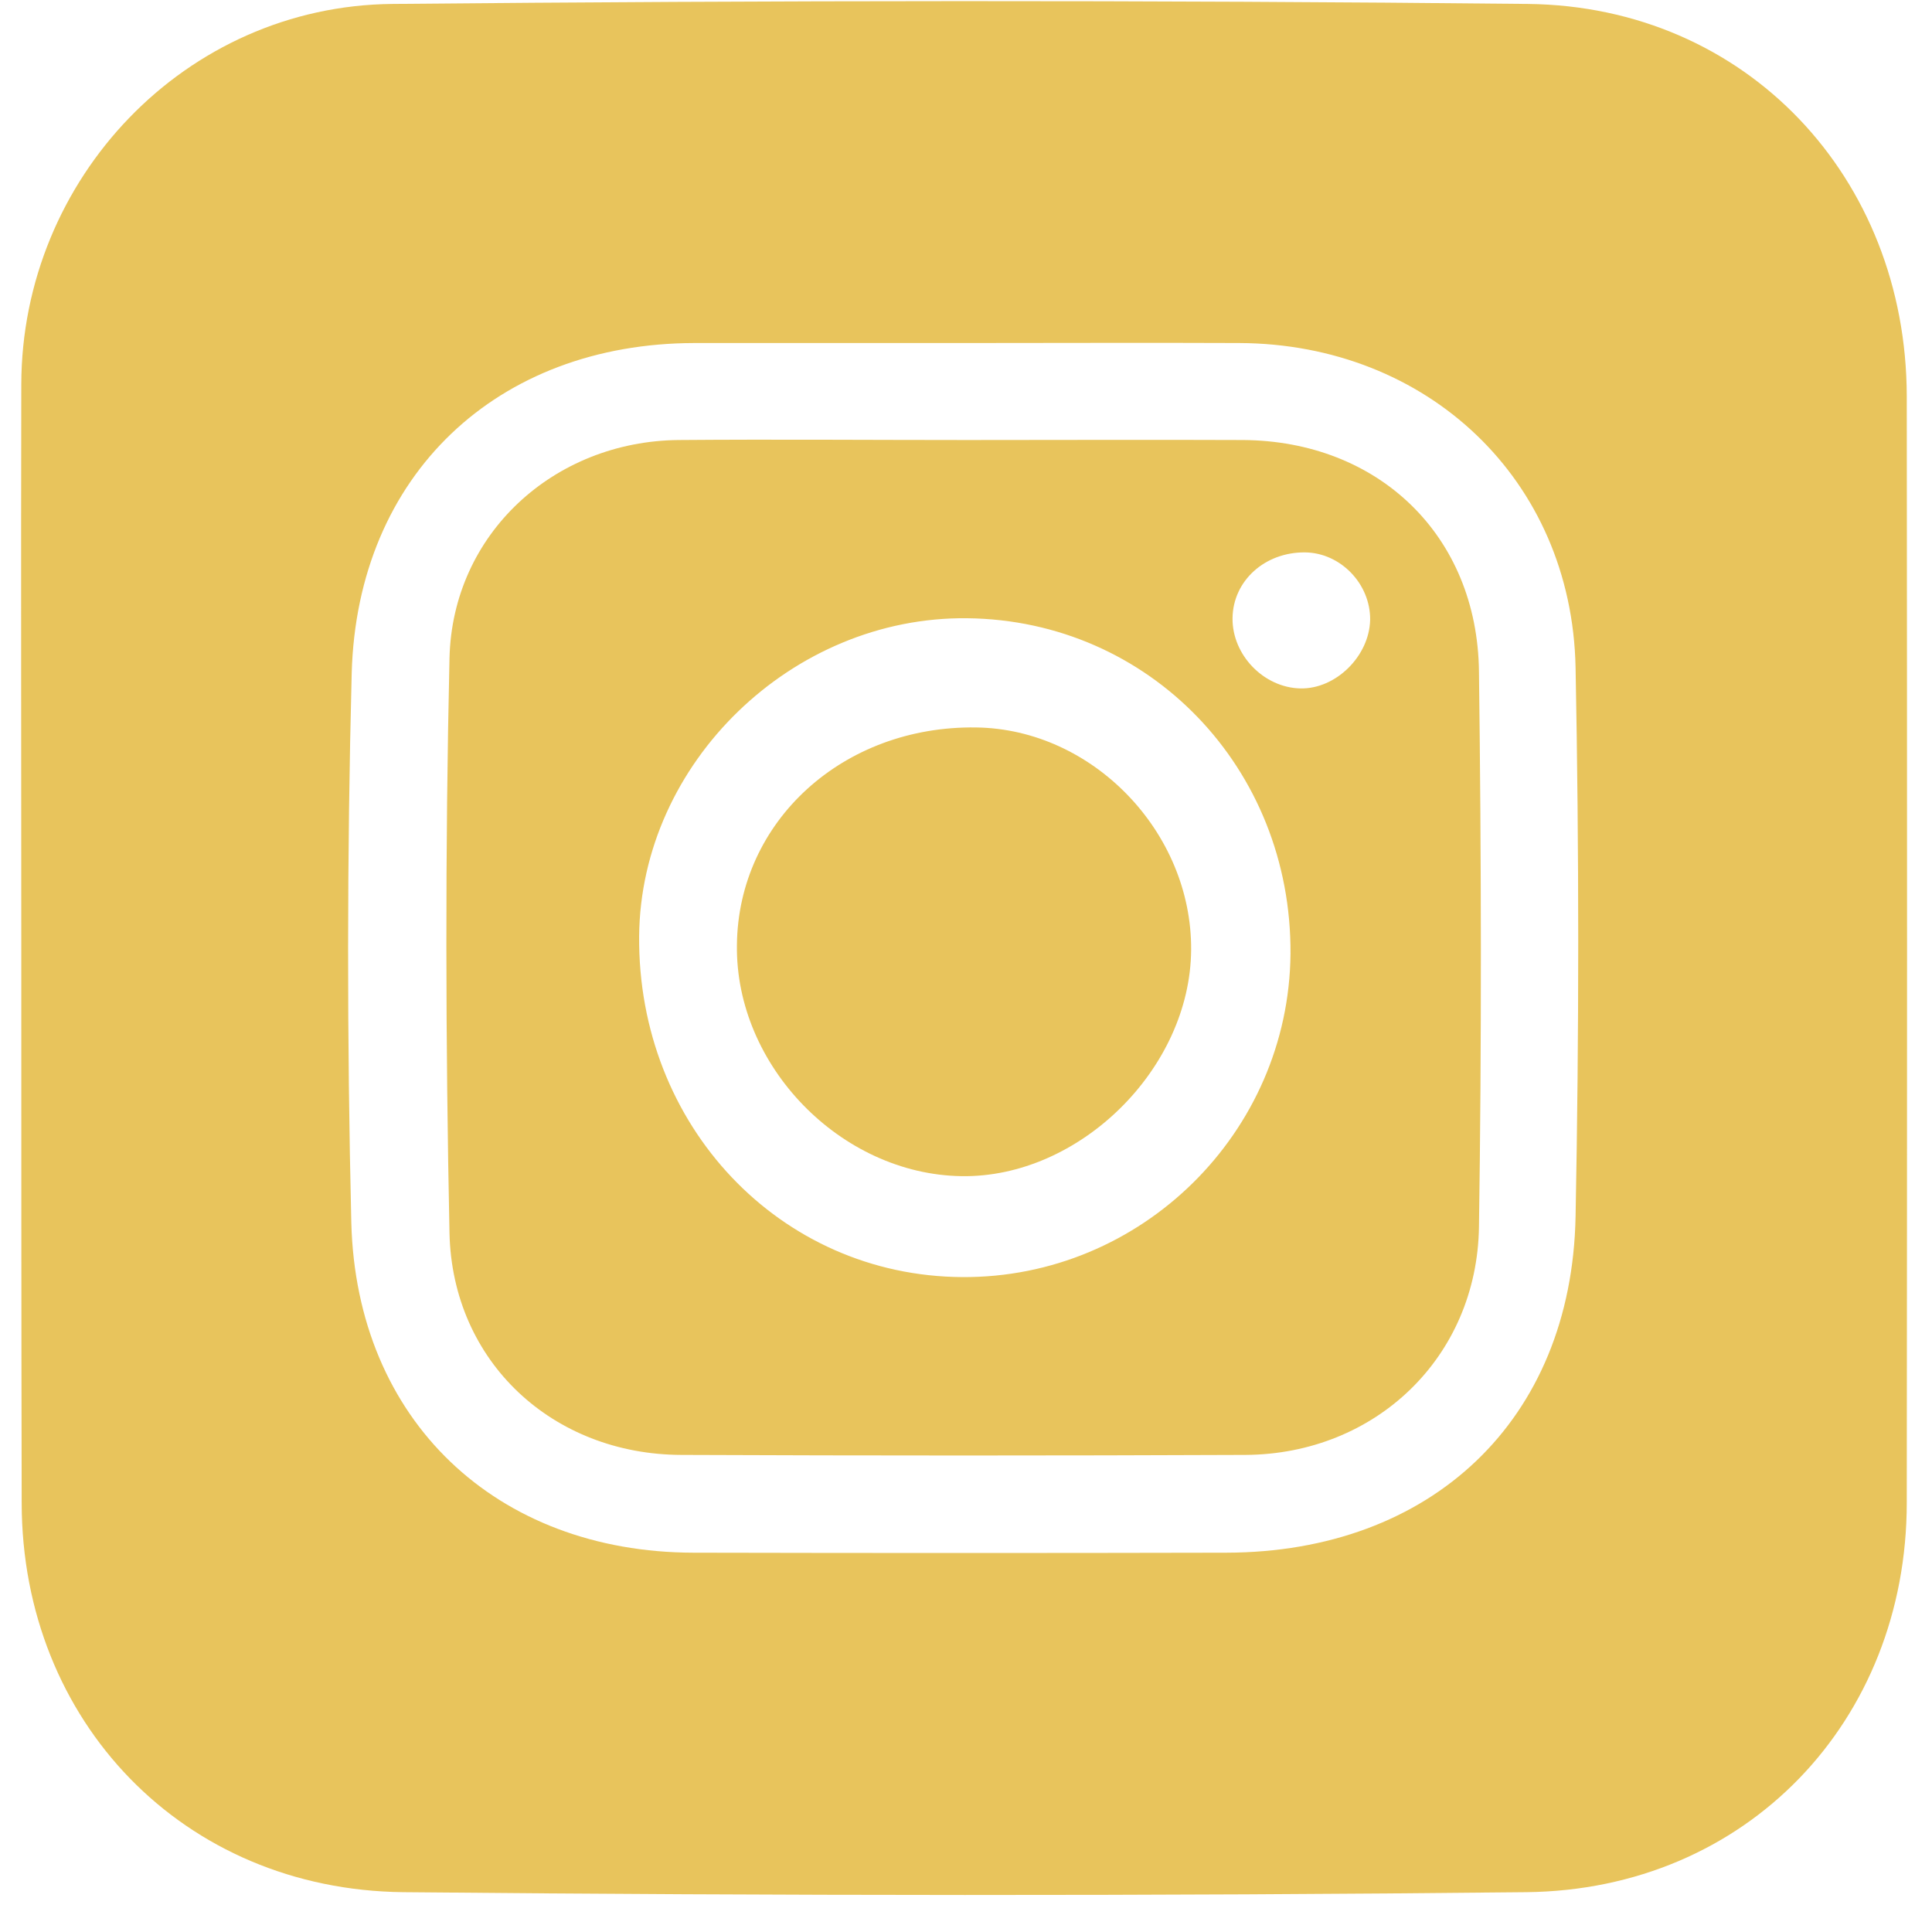 <svg width="49" height="49" viewBox="0 0 49 49" fill="none" xmlns="http://www.w3.org/2000/svg">
<g clip-path="url(#clip0_5_24)">
<path d="M0.54 23.86C0.54 19.16 0.53 14.45 0.54 9.75C0.55 4.53 4.7 0.15 9.95 0.1C19.55 0.01 29.15 1.05798e-06 38.75 0.1C44.29 0.16 48.35 4.5 48.36 10.05C48.37 19.4 48.37 28.75 48.36 38.11C48.36 43.65 44.3 47.93 38.71 47.99C29.22 48.09 19.72 48.08 10.23 47.99C4.64 47.93 0.56 43.65 0.55 38.13C0.54 33.37 0.54 28.61 0.54 23.86ZM24.45 8.7C22.17 8.7 19.89 8.7 17.61 8.7C12.61 8.71 9.06 12.04 8.92 17.07C8.8 21.71 8.8 26.36 8.91 31.01C9.04 36.03 12.59 39.37 17.59 39.38C22.09 39.39 26.6 39.39 31.1 39.38C36.3 39.37 39.86 36.02 39.96 30.86C40.05 26.22 40.05 21.57 39.96 16.92C39.86 12.17 36.21 8.72 31.43 8.7C29.12 8.69 26.78 8.7 24.45 8.7Z" fill="#E8C45C"/>
<path d="M30.21 24.09C30.19 27.11 27.37 29.88 24.38 29.83C21.32 29.78 18.65 27.03 18.69 23.97C18.72 20.83 21.38 18.4 24.76 18.45C27.71 18.49 30.23 21.1 30.21 24.09Z" fill="#E8C45C"/>
<path d="M37.51 17.03C37.47 13.58 34.96 11.18 31.52 11.16C29.19 11.15 26.86 11.16 24.52 11.16C22.08 11.16 19.64 11.14 17.21 11.16C14.05 11.19 11.47 13.54 11.4 16.7C11.29 21.56 11.3 26.42 11.4 31.27C11.47 34.54 14.02 36.89 17.28 36.9C22.05 36.92 26.82 36.92 31.59 36.9C34.89 36.88 37.46 34.42 37.51 31.12C37.58 26.43 37.57 21.73 37.51 17.03ZM24.4 32.39C19.78 32.36 16.17 28.55 16.21 23.74C16.25 19.35 20.09 15.63 24.53 15.68C29.15 15.73 32.76 19.48 32.73 24.19C32.69 28.72 28.95 32.42 24.4 32.39ZM32.98 17.46C32.05 17.44 31.25 16.61 31.26 15.68C31.27 14.73 32.08 14 33.1 14.01C34 14.02 34.76 14.81 34.75 15.72C34.73 16.64 33.88 17.48 32.98 17.46Z" fill="#E8C45C"/>
</g>
<defs>
<clipPath id="clip0_5_24">
<rect width="49" height="49" fill="white"/>
</clipPath>
</defs>
</svg>

